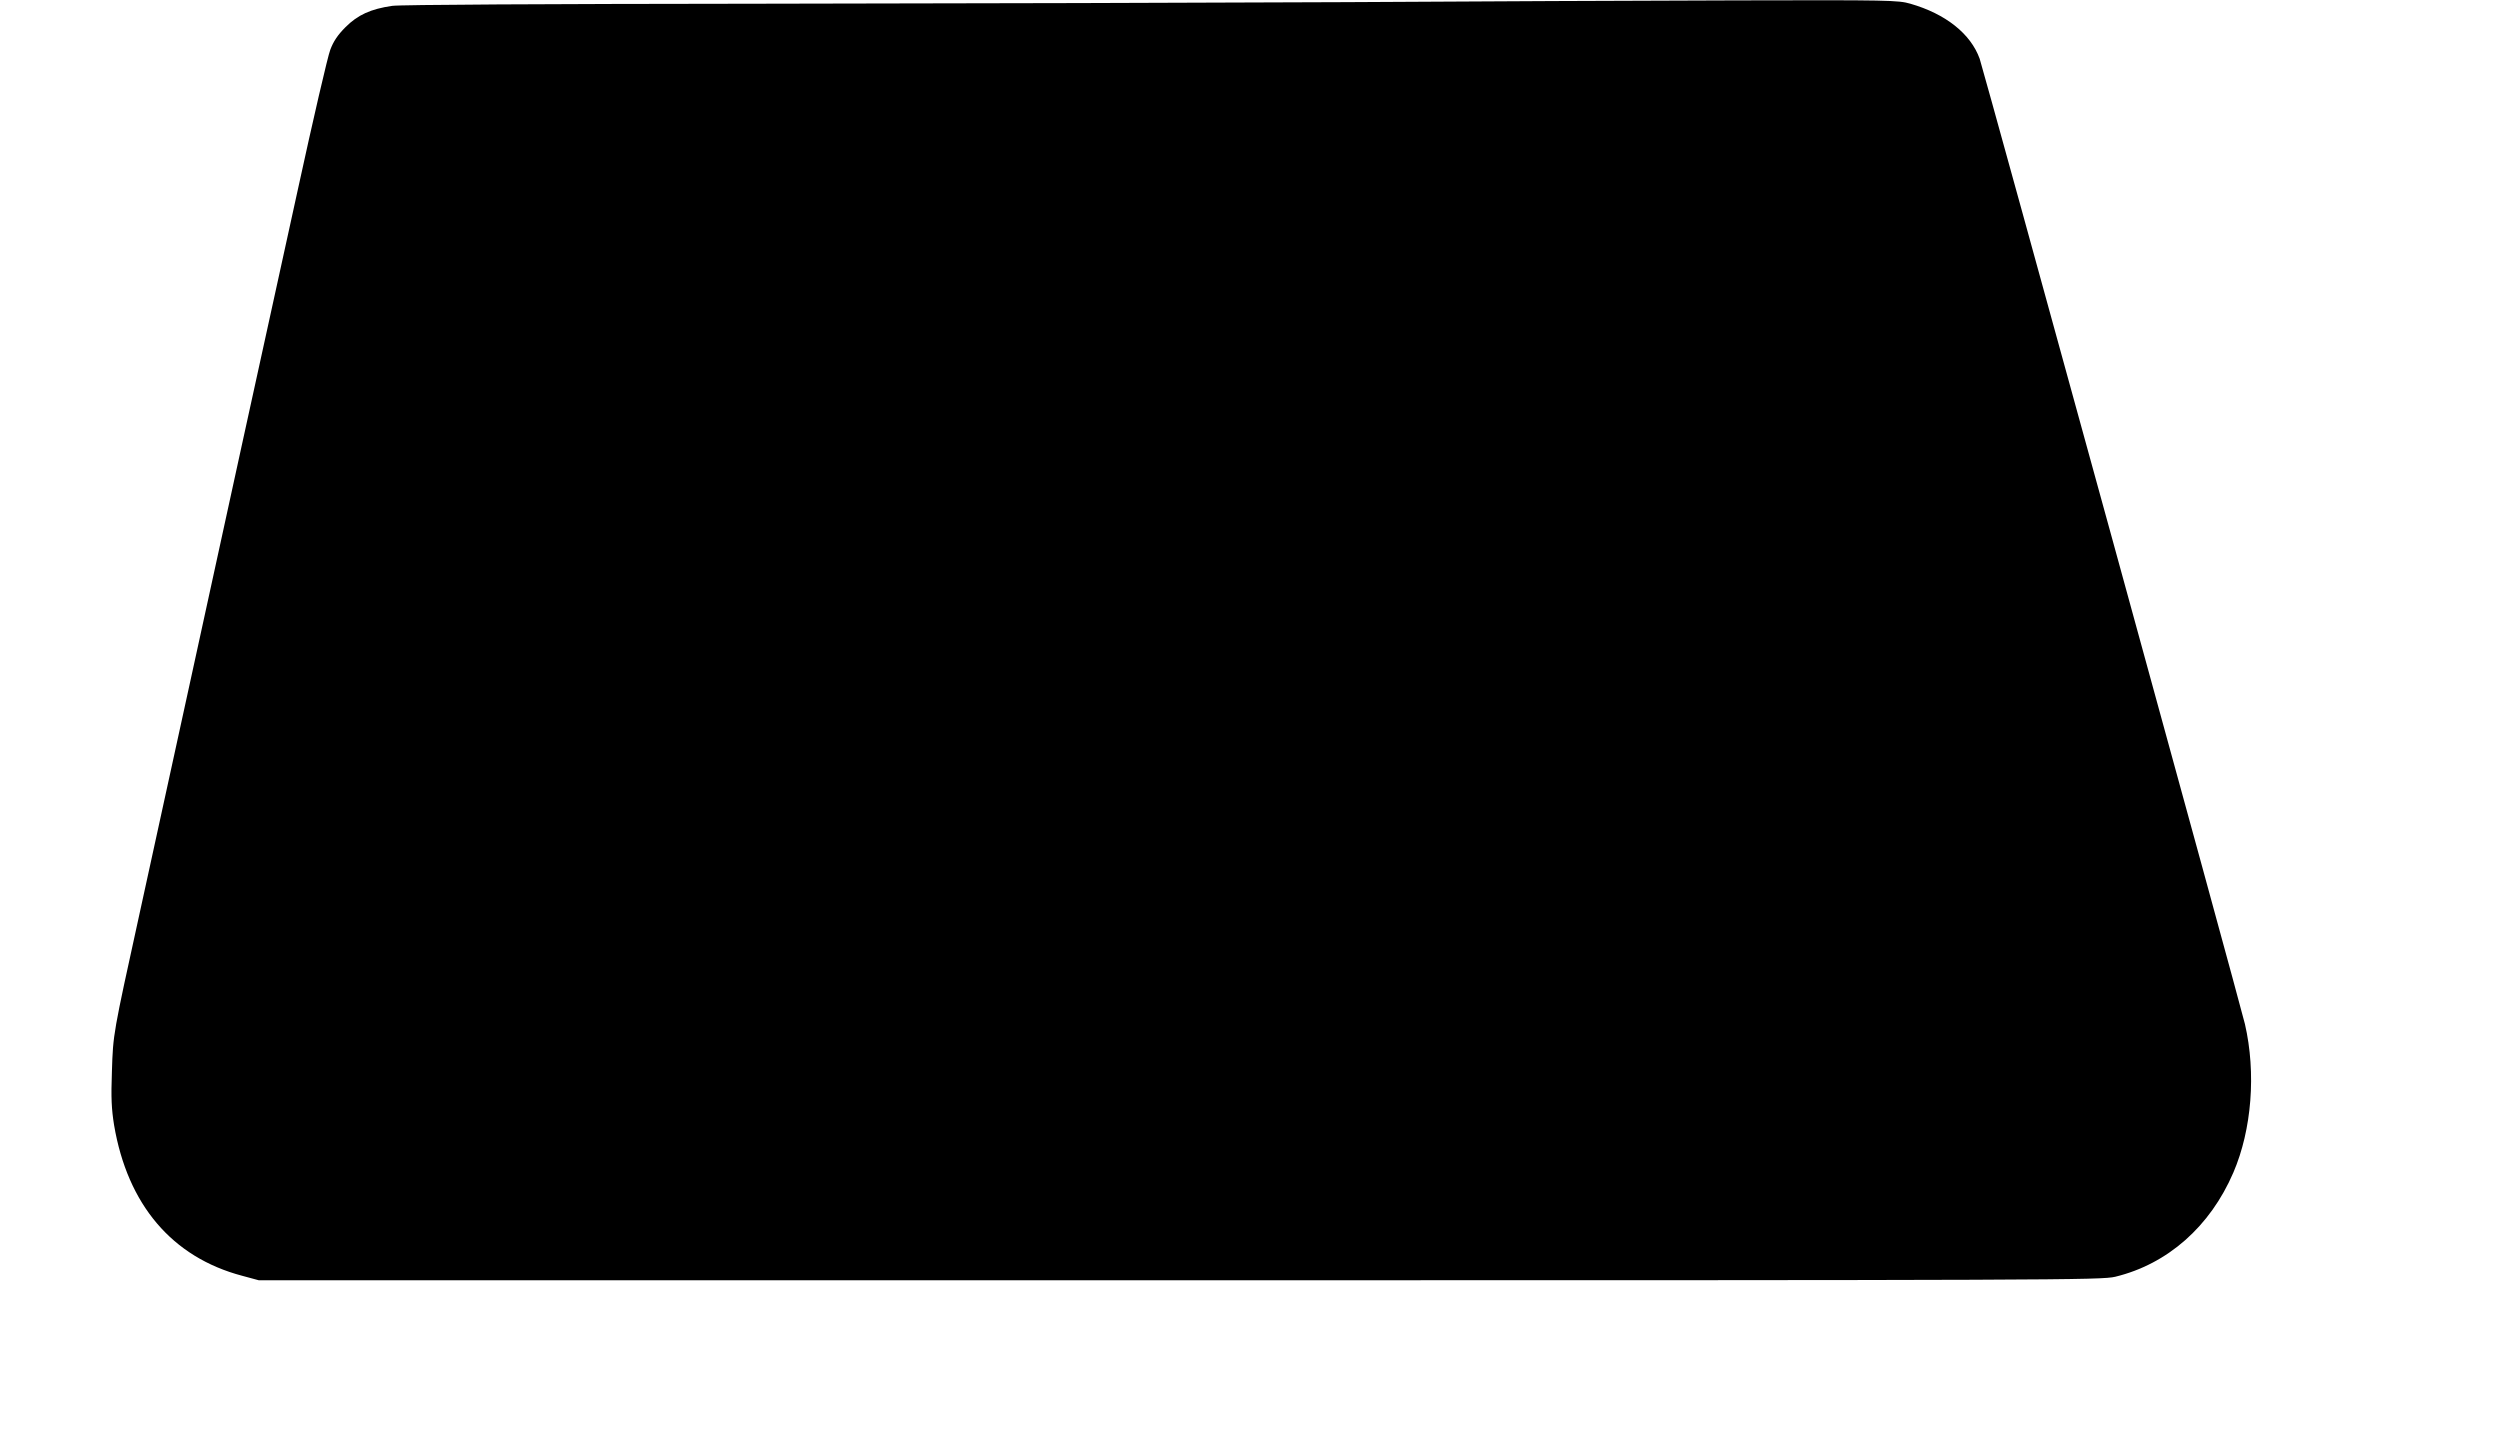 <?xml version="1.0" standalone="no"?>
<!DOCTYPE svg PUBLIC "-//W3C//DTD SVG 20010904//EN"
 "http://www.w3.org/TR/2001/REC-SVG-20010904/DTD/svg10.dtd">
<svg version="1.0" xmlns="http://www.w3.org/2000/svg"
 width="1280pt" height="742pt" viewBox="0 0 1280 742"
 preserveAspectRatio="xMidYMid meet">
<g transform="translate(0,742) scale(0.1,-0.1)"
fill="#000000" stroke="none">
<path d="M6890 7409 c-646 -3 -1994 -7 -2995 -8 -1107 -1 -1846 -5 -1887 -11
-110 -16 -176 -46 -239 -109 -40 -40 -62 -73 -78 -116 -13 -33 -88 -357 -167
-720 -208 -947 -360 -1643 -549 -2510 -91 -418 -209 -956 -261 -1195 -135
-616 -135 -612 -141 -806 -5 -136 -2 -192 11 -274 69 -408 297 -677 656 -772
l85 -23 4715 0 c4518 0 4718 1 4790 18 268 65 486 257 605 534 94 219 117 509
59 760 -21 93 -1339 4887 -1358 4942 -46 128 -174 230 -355 282 -62 18 -109
19 -891 17 -454 -1 -1354 -5 -2000 -9z"/>
</g>
</svg>
